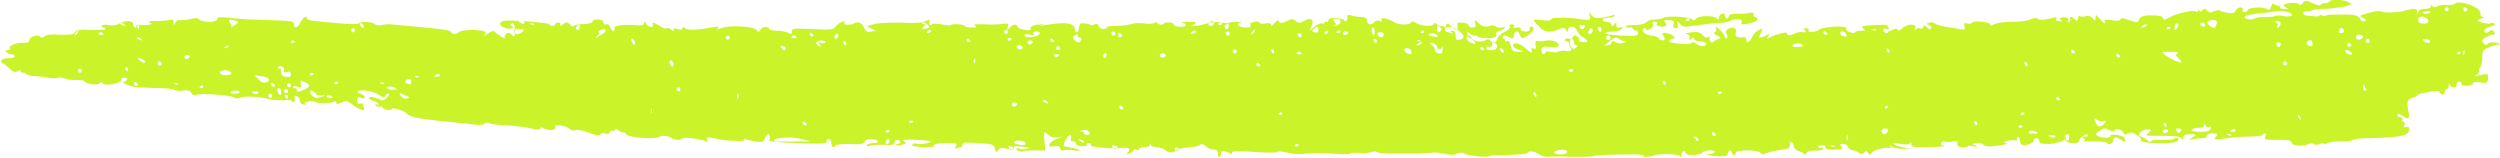 <?xml version="1.0" encoding="UTF-8"?> <svg xmlns="http://www.w3.org/2000/svg" width="111" height="7" viewBox="0 0 111 7" fill="none"> <g clip-path="url(#clip0_126_1220)"> <path d="M0.394 3.015C0.569 3.195 0.657 3.231 0.788 3.159C0.876 3.087 0.92 3.087 0.92 3.159C0.92 3.231 0.963 3.231 1.007 3.231C1.051 3.195 1.095 3.231 1.138 3.267C1.182 3.303 1.314 3.374 1.445 3.374C1.576 3.374 1.883 3.41 2.102 3.446C2.321 3.482 2.54 3.482 2.583 3.446C2.627 3.41 2.759 3.446 2.89 3.482C3.021 3.554 3.284 3.554 3.415 3.554C3.591 3.554 3.722 3.554 3.722 3.59C3.809 3.733 4.335 3.805 4.422 3.697C4.466 3.626 4.51 3.626 4.554 3.697C4.641 3.841 5.386 3.697 5.386 3.554C5.386 3.482 5.43 3.446 5.517 3.446C5.692 3.446 5.692 3.554 5.517 3.626C5.342 3.662 5.824 3.877 6.174 3.877C6.349 3.877 6.743 3.913 7.05 3.913C7.356 3.913 7.706 3.949 7.75 3.985C7.794 4.021 7.969 4.056 8.144 4.021C8.32 3.985 8.451 4.021 8.495 4.128C8.538 4.236 8.626 4.236 8.757 4.2C8.976 4.128 10.377 4.236 10.421 4.344C10.421 4.38 10.553 4.38 10.64 4.344C10.859 4.236 11.691 4.308 11.998 4.415C12.085 4.451 12.348 4.451 12.567 4.451C12.786 4.415 12.961 4.451 12.961 4.487C12.961 4.523 13.005 4.559 13.049 4.523C13.092 4.487 13.092 4.415 13.092 4.344C13.049 4.236 13.092 4.236 13.18 4.272C13.267 4.308 13.311 4.38 13.311 4.451C13.311 4.523 13.355 4.595 13.443 4.631C13.53 4.667 13.574 4.667 13.53 4.595C13.486 4.559 13.618 4.523 13.749 4.487C13.88 4.487 14.012 4.487 14.012 4.523C14.012 4.595 14.669 4.595 14.8 4.523C14.888 4.487 14.931 4.487 14.931 4.559C14.931 4.631 14.975 4.631 15.15 4.559C15.369 4.451 15.369 4.451 15.588 4.595C15.72 4.703 15.895 4.81 15.982 4.846C16.157 4.918 16.201 4.882 16.157 4.774C16.114 4.703 16.114 4.631 16.114 4.595C16.114 4.595 16.07 4.595 15.982 4.595C15.895 4.631 15.851 4.559 15.851 4.451C15.851 4.308 15.895 4.272 16.026 4.344C16.114 4.38 16.201 4.38 16.201 4.308C16.201 4.272 16.114 4.2 16.026 4.164C15.895 4.128 15.851 4.092 15.895 4.056C16.026 3.949 16.595 4.056 16.814 4.2C16.989 4.344 17.077 4.344 17.121 4.236C17.165 4.164 17.208 4.128 17.252 4.164C17.296 4.2 17.252 4.272 17.165 4.344C17.077 4.451 16.989 4.487 16.858 4.415C16.639 4.308 16.376 4.272 16.376 4.344C16.376 4.38 16.464 4.451 16.595 4.487C16.727 4.523 16.814 4.595 16.814 4.631C16.814 4.667 16.77 4.667 16.727 4.631C16.639 4.595 16.639 4.595 16.683 4.667C16.727 4.738 16.814 4.738 16.858 4.738C16.946 4.703 16.989 4.738 16.989 4.774C16.989 4.81 17.077 4.846 17.208 4.882C17.34 4.882 17.427 4.882 17.383 4.846C17.34 4.738 17.996 4.918 18.04 5.026C18.128 5.169 18.61 5.277 19.354 5.349C19.748 5.385 20.405 5.456 20.755 5.492C21.237 5.564 21.456 5.564 21.499 5.492C21.543 5.456 21.631 5.421 21.674 5.456C21.718 5.492 22.112 5.564 22.506 5.564C22.901 5.6 23.382 5.636 23.601 5.708C23.864 5.78 23.995 5.744 23.995 5.708C23.995 5.636 24.039 5.636 24.17 5.708C24.346 5.815 24.74 5.78 24.652 5.636C24.564 5.492 25.134 5.564 25.265 5.708C25.353 5.78 25.44 5.815 25.528 5.78C25.615 5.744 25.834 5.78 26.141 5.887C26.491 6.031 26.622 6.031 26.666 5.959C26.71 5.887 26.798 5.887 26.885 5.923C26.973 5.959 27.06 5.959 27.06 5.887C27.06 5.815 27.104 5.78 27.192 5.815C27.279 5.815 27.323 5.78 27.323 5.744C27.323 5.708 27.411 5.708 27.454 5.78C27.542 5.851 27.63 5.887 27.673 5.887C27.717 5.851 27.761 5.887 27.805 5.959C27.849 6.103 29.118 6.21 29.294 6.067C29.381 5.995 29.731 6.031 29.819 6.138C29.907 6.21 30.301 6.246 30.301 6.138C30.301 6.067 31.176 6.174 31.352 6.282C31.439 6.318 31.439 6.318 31.395 6.21C31.352 6.103 31.395 6.067 31.702 6.138C31.877 6.174 32.052 6.21 32.052 6.21C32.052 6.21 32.271 6.246 32.578 6.246C32.84 6.282 33.059 6.246 33.059 6.21C33.015 6.174 33.059 6.138 33.103 6.174C33.147 6.21 33.366 6.246 33.541 6.282C33.847 6.318 33.891 6.318 33.979 6.103C34.066 5.923 34.11 5.923 34.154 5.995C34.198 6.067 34.198 6.174 34.154 6.21C34.11 6.282 34.417 6.318 35.424 6.354C36.431 6.39 36.737 6.39 36.694 6.282C36.694 6.21 36.737 6.174 36.781 6.174C36.869 6.174 36.912 6.246 36.912 6.354C36.912 6.462 36.956 6.533 37 6.533C37.044 6.533 37.088 6.497 37.088 6.462C37.088 6.426 37.35 6.39 37.744 6.39C38.226 6.426 38.357 6.39 38.401 6.282C38.401 6.138 38.927 6.138 38.97 6.282C39.014 6.318 38.927 6.354 38.795 6.354C38.664 6.354 38.532 6.39 38.489 6.426C38.445 6.497 38.489 6.497 38.664 6.462C38.795 6.426 39.102 6.426 39.321 6.426C39.583 6.462 39.715 6.426 39.715 6.318C39.715 6.246 39.802 6.21 39.846 6.21C39.934 6.21 39.977 6.246 39.977 6.318C39.977 6.354 39.934 6.39 39.846 6.39C39.802 6.39 39.759 6.39 39.802 6.426C39.846 6.462 39.934 6.462 40.065 6.426C40.24 6.39 40.24 6.354 40.153 6.282C40.065 6.21 40.065 6.21 40.153 6.21C40.547 6.174 41.335 6.246 41.335 6.282C41.335 6.354 40.809 6.426 40.722 6.39C40.678 6.354 40.59 6.354 40.503 6.426C40.415 6.462 40.547 6.497 40.941 6.533C41.247 6.533 41.51 6.533 41.466 6.462C41.422 6.39 41.86 6.318 42.298 6.354C42.473 6.354 42.517 6.39 42.43 6.497C42.386 6.605 42.43 6.605 42.517 6.569C42.605 6.533 42.692 6.533 42.692 6.533C42.692 6.533 42.736 6.462 42.736 6.426C42.736 6.318 42.911 6.318 43.437 6.354C44.093 6.39 44.137 6.426 44.181 6.605C44.225 6.785 44.225 6.785 44.312 6.677C44.356 6.569 44.444 6.533 44.706 6.605C44.925 6.641 45.013 6.641 45.013 6.569C45.013 6.497 45.101 6.462 45.232 6.497C45.363 6.497 45.495 6.533 45.582 6.533C45.714 6.533 45.714 6.569 45.582 6.605C45.495 6.641 45.363 6.641 45.276 6.605C45.144 6.569 45.101 6.569 45.144 6.641C45.188 6.713 45.319 6.749 45.451 6.713C45.582 6.677 45.845 6.677 46.064 6.677H46.414L46.37 6.246C46.327 5.815 46.37 5.815 46.502 5.959C46.633 6.067 46.721 6.103 46.94 6.103L47.202 6.067L46.896 6.174C46.546 6.318 46.458 6.569 46.808 6.497C46.983 6.462 47.071 6.497 47.071 6.605C47.115 6.677 47.159 6.713 47.246 6.677C47.29 6.641 47.509 6.641 47.684 6.677C48.078 6.713 48.034 6.641 47.596 6.569C47.421 6.533 47.29 6.497 47.246 6.497C47.159 6.426 47.421 5.995 47.509 5.995C47.553 5.995 47.596 6.067 47.553 6.138C47.509 6.21 47.553 6.282 47.64 6.282C47.728 6.282 47.772 6.318 47.772 6.39C47.772 6.426 47.903 6.497 48.034 6.497C48.209 6.497 48.297 6.462 48.253 6.426C48.209 6.39 48.253 6.354 48.341 6.354C48.428 6.354 48.472 6.39 48.428 6.426C48.341 6.533 49.217 6.605 49.698 6.569C50.092 6.533 50.224 6.569 50.092 6.749C50.005 6.856 50.005 6.856 50.136 6.821C50.224 6.785 50.311 6.749 50.311 6.677C50.311 6.641 50.355 6.605 50.443 6.641C50.53 6.677 50.574 6.677 50.574 6.605C50.574 6.569 50.661 6.533 50.793 6.533C50.924 6.533 51.056 6.497 51.056 6.426C51.099 6.354 51.099 6.354 51.099 6.426C51.099 6.497 51.231 6.533 51.362 6.533C51.493 6.533 51.669 6.605 51.756 6.677C51.888 6.821 52.15 6.785 52.282 6.641C52.325 6.605 52.544 6.569 52.807 6.533C53.07 6.533 53.289 6.462 53.289 6.426C53.289 6.39 53.376 6.39 53.464 6.426C53.639 6.605 53.77 6.641 53.902 6.641C54.033 6.641 54.077 6.713 54.077 6.821C54.077 6.892 54.077 6.964 54.121 6.964C54.164 6.964 54.208 6.928 54.208 6.821C54.208 6.677 54.34 6.677 54.559 6.785C54.69 6.856 54.734 6.856 54.69 6.785C54.69 6.713 54.909 6.677 55.697 6.749C56.266 6.785 56.704 6.785 56.704 6.749C56.704 6.713 56.923 6.713 57.186 6.785C57.449 6.856 57.843 6.856 58.018 6.821C58.237 6.785 58.718 6.785 59.156 6.821C59.594 6.856 59.944 6.856 59.944 6.821C59.944 6.785 60.12 6.785 60.339 6.785C60.557 6.821 60.82 6.785 60.908 6.749C60.995 6.713 61.083 6.713 61.127 6.749C61.17 6.785 61.433 6.821 61.74 6.821C62.046 6.821 62.528 6.821 62.878 6.821C63.185 6.821 63.535 6.785 63.579 6.785C63.623 6.749 63.885 6.785 64.104 6.821C64.411 6.892 64.542 6.892 64.673 6.821C64.761 6.785 64.892 6.749 65.024 6.821C65.243 6.928 66.075 7 66.162 6.928C66.206 6.892 66.293 6.892 66.381 6.892C66.994 6.892 67.782 6.856 67.826 6.785C67.87 6.677 68.132 6.713 68.352 6.856C68.439 6.928 68.614 6.964 68.702 6.964C68.789 6.964 69.271 6.928 69.753 6.964C70.234 6.964 70.672 6.964 70.716 6.928C70.803 6.892 71.548 6.856 72.555 6.856C72.905 6.856 73.081 6.892 72.993 6.928C72.905 6.964 72.905 7 73.081 6.964C73.212 6.964 73.387 6.928 73.431 6.892C73.694 6.821 74.525 6.821 74.569 6.928C74.657 6.964 74.657 6.964 74.657 6.856C74.657 6.713 74.876 6.641 74.832 6.785C74.832 6.928 75.532 6.892 75.576 6.785C75.62 6.713 75.751 6.677 75.927 6.677C76.277 6.677 76.189 6.821 75.795 6.856C75.664 6.856 75.839 6.892 76.146 6.928C76.583 6.964 76.715 6.928 76.715 6.821C76.715 6.749 76.759 6.677 76.802 6.677C76.846 6.677 76.89 6.713 76.89 6.785C76.89 6.821 76.934 6.856 76.978 6.892C77.021 6.892 77.065 6.856 77.065 6.785C77.065 6.641 78.072 6.641 78.16 6.785C78.204 6.856 78.291 6.856 78.379 6.821C78.641 6.713 78.729 6.713 79.123 6.641C79.43 6.605 79.473 6.569 79.473 6.426C79.473 6.318 79.473 6.282 79.561 6.318C79.605 6.354 79.648 6.426 79.648 6.497C79.648 6.569 79.736 6.641 79.78 6.677C79.868 6.713 79.999 6.749 80.086 6.821C80.174 6.856 80.218 6.856 80.218 6.821C80.174 6.749 80.305 6.713 80.524 6.677C80.787 6.713 80.962 6.641 80.962 6.605C80.962 6.569 80.918 6.533 80.875 6.569C80.831 6.605 80.743 6.569 80.743 6.533C80.699 6.497 80.743 6.462 80.831 6.462C80.918 6.462 81.006 6.462 81.006 6.462C81.05 6.462 81.05 6.497 81.05 6.533C81.006 6.605 81.225 6.677 81.531 6.641C81.794 6.641 81.838 6.605 81.75 6.497C81.663 6.39 81.707 6.39 81.838 6.39C81.925 6.39 82.057 6.462 82.057 6.533C82.101 6.605 82.188 6.677 82.276 6.677C82.363 6.677 82.495 6.749 82.538 6.785C82.626 6.856 82.67 6.856 82.757 6.785C82.845 6.677 82.845 6.677 82.933 6.785C83.02 6.892 83.02 6.892 83.108 6.785C83.195 6.641 83.677 6.533 83.896 6.569C83.983 6.569 83.983 6.569 83.94 6.497C83.896 6.39 83.896 6.39 83.983 6.497C84.027 6.569 84.29 6.605 84.465 6.605H84.815L84.465 6.533C83.983 6.426 83.896 6.282 84.377 6.39C84.64 6.426 84.772 6.426 84.815 6.354C84.859 6.282 84.859 6.318 84.859 6.39C84.859 6.533 84.947 6.533 85.56 6.533C85.954 6.533 86.26 6.497 86.304 6.497C86.348 6.462 86.304 6.462 86.26 6.462C86.217 6.462 86.173 6.426 86.173 6.354C86.217 6.282 86.26 6.282 86.348 6.282C86.436 6.318 86.567 6.318 86.698 6.282C86.83 6.246 86.917 6.246 86.917 6.282C86.873 6.462 86.917 6.533 87.136 6.533C87.267 6.533 87.355 6.533 87.355 6.497C87.355 6.462 87.486 6.462 87.618 6.497C87.793 6.533 87.837 6.533 87.705 6.462C87.53 6.39 87.53 6.39 87.749 6.354C87.88 6.318 88.012 6.354 88.056 6.426C88.143 6.497 88.275 6.533 88.712 6.462C89.019 6.426 89.194 6.39 89.063 6.354C88.931 6.318 88.931 6.318 89.15 6.246C89.282 6.21 89.457 6.21 89.501 6.246C89.544 6.246 89.544 6.246 89.544 6.174C89.544 6.138 89.544 6.067 89.588 6.067C89.632 6.067 89.676 6.103 89.676 6.21C89.719 6.426 89.719 6.462 90.026 6.426C90.157 6.39 90.289 6.318 90.289 6.246C90.289 6.174 90.332 6.138 90.42 6.138C90.508 6.138 90.552 6.21 90.552 6.282C90.552 6.39 90.639 6.39 91.033 6.39C91.296 6.354 91.559 6.282 91.602 6.246C91.646 6.174 91.69 6.174 91.734 6.246C91.821 6.39 92.303 6.39 92.303 6.282C92.303 6.138 92.653 5.887 92.697 5.995C92.741 6.031 92.697 6.067 92.566 6.067C92.434 6.067 92.434 6.067 92.522 6.138C92.609 6.21 92.609 6.21 92.522 6.246C92.478 6.282 92.653 6.282 93.004 6.282C93.354 6.282 93.573 6.318 93.573 6.354C93.573 6.39 93.617 6.426 93.704 6.39C93.792 6.354 93.835 6.282 93.835 6.21C93.835 6.067 93.967 6.067 94.186 6.21C94.361 6.354 94.405 6.282 94.317 6.103C94.23 5.995 93.66 5.923 93.704 6.031C93.748 6.138 93.31 6.138 93.135 6.031C93.004 5.959 93.047 5.923 93.222 5.815C93.398 5.672 93.441 5.672 93.66 5.78C93.792 5.851 93.879 5.851 93.879 5.815C93.879 5.672 94.23 5.744 94.273 5.887C94.317 5.995 94.361 5.995 94.492 5.923C94.624 5.851 94.711 5.887 94.93 6.031C95.061 6.138 95.105 6.21 95.061 6.21C95.018 6.21 95.018 6.246 95.105 6.282C95.237 6.354 96.244 6.39 96.55 6.318C96.638 6.282 96.725 6.246 96.725 6.21C96.725 6.103 96.594 6.103 96.507 6.174C96.463 6.21 96.244 6.21 95.981 6.21C95.718 6.21 95.499 6.21 95.499 6.282C95.499 6.318 95.412 6.282 95.324 6.21C95.237 6.138 95.105 6.067 95.061 6.067C95.018 6.067 94.974 6.031 94.974 5.995C94.974 5.851 95.193 5.744 95.368 5.744C95.543 5.744 95.543 5.744 95.368 5.923C95.237 6.031 95.237 6.031 96.025 6.031C96.55 6.031 96.813 6.067 96.857 6.138C96.901 6.21 96.944 6.21 96.944 6.103C96.944 5.995 97.032 5.959 97.251 5.959C97.514 5.959 97.557 5.995 97.338 6.103C97.163 6.21 97.163 6.21 97.426 6.174C97.557 6.138 97.733 6.138 97.82 6.138C97.864 6.138 97.951 6.103 97.995 6.031C97.995 5.959 98.127 5.923 98.258 5.923C98.477 5.923 98.477 5.959 98.389 6.067C98.258 6.21 98.346 6.21 98.871 6.138C99.09 6.103 99.484 6.067 99.834 6.067C100.141 6.067 100.447 6.031 100.447 5.995C100.535 5.851 100.666 5.923 100.579 6.067C100.535 6.21 100.535 6.21 101.104 6.21C101.586 6.21 101.717 6.21 101.761 6.354C101.805 6.462 102.243 6.533 102.505 6.39C102.637 6.354 102.68 6.354 102.724 6.39C102.768 6.426 102.856 6.462 102.987 6.39C103.118 6.354 103.206 6.354 103.206 6.39C103.206 6.426 103.25 6.39 103.337 6.354C103.425 6.318 103.6 6.282 103.731 6.282C104.125 6.282 104.344 6.282 104.476 6.21C104.563 6.174 104.782 6.138 105.045 6.138C106.665 6.103 106.972 6.031 106.972 5.708C106.972 5.636 106.928 5.636 106.84 5.636C106.709 5.672 106.709 5.672 106.753 5.564C106.796 5.456 106.753 5.421 106.709 5.385C106.665 5.385 106.621 5.349 106.665 5.313C106.709 5.277 106.665 5.241 106.578 5.205C106.49 5.205 106.446 5.169 106.446 5.097C106.446 5.026 106.534 5.062 106.665 5.133C106.796 5.241 106.928 5.277 106.928 5.241C106.972 5.205 106.972 4.99 106.928 4.954C106.928 4.954 106.928 4.81 106.884 4.667C106.884 4.487 106.928 4.415 107.103 4.344C107.234 4.308 107.322 4.272 107.322 4.236C107.322 4.2 107.541 4.128 107.804 4.092C108.154 4.021 108.285 4.021 108.329 4.092C108.373 4.236 108.504 4.236 108.548 4.092C108.548 4.021 108.592 3.949 108.636 3.949C108.679 3.949 108.723 3.877 108.723 3.805C108.723 3.697 108.767 3.697 108.767 3.769C108.854 3.913 109.073 3.913 109.073 3.769C109.073 3.697 109.117 3.626 109.161 3.626C109.249 3.626 109.292 3.662 109.292 3.733C109.292 3.841 109.73 3.841 109.818 3.697C109.818 3.626 109.949 3.626 110.124 3.662C110.431 3.697 110.431 3.697 110.475 3.482C110.475 3.303 110.475 3.267 110.256 3.303C109.818 3.41 109.774 3.41 109.949 3.338C110.037 3.303 110.08 3.195 110.08 3.159C110.037 3.123 110.08 3.015 110.124 2.98C110.168 2.908 110.212 2.764 110.212 2.621C110.212 2.477 110.212 2.297 110.256 2.262C110.299 2.154 110.825 1.974 110.912 1.974C110.956 2.01 111 1.974 111 1.974C111 1.938 110.956 1.938 110.912 1.903C110.65 1.867 110.562 1.867 110.475 1.938C110.387 2.01 110.343 2.01 110.256 1.903C110.168 1.795 110.212 1.759 110.387 1.651C110.518 1.58 110.65 1.508 110.693 1.544C110.781 1.58 110.781 1.436 110.693 1.364C110.65 1.328 110.562 1.328 110.518 1.4C110.431 1.472 110.343 1.472 110.299 1.4C110.299 1.292 110.343 1.256 110.562 1.185C110.781 1.113 110.825 1.077 110.737 1.041C110.65 1.005 110.606 1.005 110.562 1.041C110.562 1.077 110.387 1.041 110.212 1.005C109.949 0.897 109.949 0.897 110.168 0.826C110.299 0.79 110.343 0.754 110.256 0.754C110.168 0.754 110.124 0.682 110.124 0.574C110.168 0.359 109.292 3.17801e-05 109.03 0.144C108.942 0.215 108.723 0.251 108.592 0.215C108.46 0.215 108.285 0.251 108.198 0.287C108.11 0.323 108.022 0.323 107.979 0.251C107.935 0.18 107.935 0.18 107.935 0.287C107.935 0.359 107.804 0.395 107.672 0.395C107.497 0.395 107.409 0.431 107.366 0.538C107.322 0.682 107.322 0.682 107.322 0.538C107.322 0.359 107.191 0.359 106.796 0.467C106.49 0.574 105.833 0.574 105.702 0.503C105.658 0.467 105.395 0.503 105.176 0.574C104.738 0.682 104.738 0.718 104.914 0.79C105.045 0.862 105.089 0.897 105.001 0.933C104.914 0.969 104.826 0.933 104.782 0.826C104.695 0.682 104.563 0.646 104.038 0.646C103.688 0.646 103.381 0.646 103.293 0.682C103.25 0.718 103.162 0.718 103.075 0.682C103.031 0.646 102.987 0.646 102.987 0.682C102.987 0.718 102.856 0.754 102.724 0.718C102.593 0.718 102.418 0.682 102.374 0.682C102.199 0.646 102.243 0.503 102.418 0.503C102.505 0.503 102.593 0.503 102.637 0.467C102.68 0.431 102.856 0.395 103.075 0.395C103.469 0.395 103.644 0.359 104.125 0.287L104.432 0.18L104.213 0.072C103.95 -0.036 103.469 -0.036 103.425 0.072C103.425 0.108 103.293 0.144 103.206 0.144C103.118 0.144 103.031 0.18 103.031 0.215C103.031 0.251 102.899 0.251 102.68 0.144C102.374 3.17801e-05 102.33 3.17801e-05 102.243 0.144C102.155 0.215 102.111 0.251 102.111 0.215C102.111 0.108 101.673 0.108 101.454 0.18C101.367 0.215 101.367 0.251 101.498 0.323C101.63 0.395 101.63 0.395 101.411 0.395C101.236 0.395 101.192 0.359 101.236 0.287C101.279 0.215 101.279 0.215 101.236 0.251C101.192 0.287 101.104 0.251 101.017 0.215C100.929 0.144 100.885 0.144 100.841 0.287C100.798 0.431 100.754 0.467 100.622 0.395C100.447 0.287 99.79 0.323 99.79 0.467C99.79 0.503 99.703 0.538 99.659 0.538C99.572 0.538 99.528 0.503 99.572 0.431C99.615 0.395 99.572 0.359 99.484 0.323C99.396 0.323 99.309 0.395 99.265 0.467C99.221 0.574 99.134 0.61 98.915 0.574C98.74 0.538 98.608 0.503 98.564 0.467C98.521 0.431 98.389 0.467 98.302 0.503C98.17 0.574 98.083 0.574 97.995 0.467C97.908 0.359 97.864 0.359 97.776 0.467C97.733 0.538 97.689 0.538 97.645 0.467C97.601 0.395 97.601 0.395 97.601 0.467C97.601 0.538 97.514 0.538 97.47 0.503C97.338 0.431 96.594 0.61 96.288 0.79C96.112 0.897 96.069 0.897 96.025 0.79C96.025 0.718 95.85 0.682 95.543 0.682C95.149 0.682 95.018 0.718 94.93 0.969C94.93 1.005 94.755 0.969 94.536 0.897C94.273 0.79 94.186 0.79 94.142 0.862C94.098 0.933 93.967 0.933 93.748 0.897C93.485 0.862 93.398 0.862 93.441 0.933C93.529 1.113 93.398 1.041 93.222 0.826C93.047 0.646 93.047 0.61 93.047 0.79C93.047 0.933 93.004 0.933 92.916 0.826C92.828 0.718 92.741 0.682 92.609 0.718C92.522 0.754 92.391 0.754 92.347 0.718C92.303 0.682 92.259 0.754 92.259 0.826C92.259 0.933 92.215 0.933 92.128 0.862C91.996 0.718 91.865 0.718 91.909 0.826C91.953 0.862 91.909 0.933 91.865 0.969C91.821 1.005 91.778 1.005 91.821 0.933C91.909 0.826 91.69 0.718 91.515 0.79C91.427 0.826 91.427 0.862 91.515 0.897C91.602 0.933 91.559 0.969 91.427 0.933C91.296 0.933 91.252 0.897 91.296 0.826C91.34 0.754 91.296 0.754 91.165 0.79C90.77 0.897 90.508 0.897 90.464 0.826C90.42 0.79 90.289 0.79 90.157 0.862C90.026 0.933 89.632 0.969 89.282 0.969C88.931 0.969 88.581 1.041 88.537 1.077C88.406 1.149 88.362 1.149 88.362 1.077C88.318 0.969 87.662 0.897 87.574 1.005C87.53 1.041 87.443 1.077 87.355 1.041C87.224 1.005 87.18 1.041 87.224 1.185C87.267 1.328 87.224 1.328 87.005 1.292C86.873 1.256 86.567 1.221 86.348 1.185C86.129 1.149 85.954 1.077 85.91 1.041C85.866 1.005 85.779 0.969 85.691 1.005C85.516 1.041 85.516 1.077 85.647 1.113C85.735 1.149 85.779 1.221 85.735 1.256C85.691 1.328 85.647 1.292 85.56 1.221C85.472 1.113 85.428 1.113 85.385 1.221C85.341 1.292 85.297 1.292 85.253 1.256C85.21 1.221 85.122 1.256 85.078 1.292C84.99 1.364 84.99 1.364 85.034 1.256C85.122 1.041 84.684 1.041 84.465 1.256C84.377 1.364 84.29 1.364 84.246 1.328C84.246 1.256 84.159 1.256 84.027 1.328C83.852 1.4 83.808 1.4 83.852 1.256C83.852 1.113 83.808 1.077 83.283 1.113C82.67 1.149 82.582 1.149 82.757 1.292C82.845 1.364 82.845 1.364 82.626 1.364C82.495 1.364 82.363 1.4 82.363 1.436C82.363 1.472 82.276 1.472 82.144 1.436C82.013 1.4 81.969 1.328 81.969 1.256C82.013 1.113 80.875 1.185 80.743 1.328C80.612 1.436 80.218 1.472 80.305 1.328C80.349 1.292 80.261 1.256 80.174 1.256C80.043 1.256 79.999 1.256 80.086 1.292C80.13 1.328 80.174 1.364 80.174 1.4C80.174 1.436 80.13 1.436 80.043 1.436C79.955 1.4 79.78 1.436 79.648 1.508C79.473 1.58 79.386 1.58 79.342 1.508C79.342 1.436 79.254 1.436 79.123 1.472C79.035 1.508 78.904 1.544 78.86 1.544C78.817 1.544 78.685 1.615 78.598 1.651C78.422 1.759 78.422 1.759 78.51 1.615C78.554 1.508 78.554 1.472 78.466 1.544C78.422 1.58 78.291 1.651 78.204 1.651C78.072 1.687 78.072 1.687 78.16 1.508C78.204 1.4 78.247 1.328 78.247 1.292C78.204 1.221 77.809 1.508 77.809 1.615C77.809 1.687 77.722 1.759 77.678 1.831C77.547 1.903 77.547 1.903 77.547 1.795C77.547 1.723 77.503 1.651 77.459 1.651C77.109 1.687 77.021 1.615 77.065 1.472C77.153 1.256 76.934 1.149 76.715 1.292C76.627 1.364 76.583 1.436 76.671 1.508C76.715 1.58 76.715 1.651 76.671 1.687C76.627 1.723 76.583 1.687 76.583 1.651C76.583 1.615 76.496 1.436 76.365 1.328C76.233 1.185 76.146 1.149 76.189 1.221C76.233 1.292 76.189 1.4 76.146 1.436C76.058 1.472 76.102 1.508 76.233 1.58C76.408 1.651 76.408 1.687 76.321 1.723C76.233 1.759 76.146 1.795 76.102 1.831C76.014 1.974 75.839 1.795 75.927 1.651C75.97 1.615 75.97 1.615 75.839 1.651C75.751 1.687 75.664 1.651 75.576 1.544C75.489 1.436 75.401 1.4 75.095 1.436C74.876 1.472 74.788 1.472 74.876 1.508C74.963 1.508 75.051 1.58 75.007 1.687C75.007 1.795 75.007 1.795 75.095 1.723C75.138 1.651 75.182 1.651 75.226 1.723C75.226 1.795 75.357 1.831 75.489 1.831C75.62 1.831 75.751 1.903 75.751 1.938C75.795 2.082 75.445 2.082 75.314 1.938C75.226 1.867 75.138 1.867 75.095 1.903C75.007 1.974 74.788 1.974 74.263 1.903C74.044 1.867 74.088 1.723 74.263 1.723C74.482 1.723 74.263 1.508 74 1.472C73.781 1.436 73.781 1.472 73.869 1.615C73.956 1.759 73.912 1.795 73.825 1.795C73.737 1.795 73.65 1.759 73.65 1.687C73.606 1.651 73.475 1.58 73.343 1.58C73.081 1.58 72.818 1.364 72.993 1.256C73.037 1.221 73.081 1.256 73.081 1.292C73.081 1.364 73.124 1.364 73.256 1.292C73.343 1.256 73.431 1.149 73.387 1.077C73.343 1.005 73.387 0.933 73.475 0.969C73.562 0.969 73.606 1.005 73.562 1.077C73.518 1.113 73.606 1.149 73.737 1.185C74 1.185 74.044 1.113 73.912 0.969C73.869 0.897 73.912 0.862 74.088 0.897C74.306 0.897 74.35 0.933 74.306 1.077C74.263 1.185 74.306 1.221 74.394 1.256C74.482 1.256 74.525 1.221 74.482 1.077C74.438 0.897 74.438 0.897 74.569 1.041C74.701 1.185 74.744 1.221 75.138 1.149C75.401 1.113 75.751 1.077 76.014 1.041C76.583 1.005 76.671 1.005 76.89 0.897C77.109 0.79 77.415 0.862 77.328 1.005C77.284 1.077 77.372 1.113 77.634 1.041C77.853 1.005 78.028 0.933 78.028 0.862C78.028 0.79 77.985 0.754 77.941 0.754C77.897 0.754 77.853 0.718 77.853 0.646C77.897 0.574 77.809 0.538 77.678 0.574C77.547 0.61 77.328 0.61 77.109 0.61C76.89 0.61 76.759 0.646 76.759 0.718C76.759 0.79 76.715 0.826 76.671 0.826C76.627 0.826 76.583 0.754 76.583 0.682C76.583 0.61 76.54 0.574 76.452 0.61C76.365 0.646 76.321 0.718 76.321 0.79C76.321 0.862 76.277 0.897 76.233 0.826C76.146 0.682 75.401 0.682 75.314 0.826C75.27 0.897 75.182 0.933 75.138 0.862C75.051 0.754 74.044 0.682 73.869 0.79C73.781 0.826 73.65 0.862 73.562 0.862C73.256 0.862 73.212 0.897 73.081 1.005C72.993 1.077 72.774 1.113 72.511 1.113C72.249 1.113 72.117 1.149 72.205 1.185C72.249 1.221 72.336 1.256 72.38 1.221C72.424 1.185 72.468 1.221 72.511 1.292C72.555 1.328 72.599 1.364 72.643 1.364C72.686 1.328 72.73 1.4 72.73 1.472C72.73 1.58 72.643 1.615 71.986 1.58C71.504 1.544 71.241 1.508 71.285 1.472C71.285 1.436 71.46 1.4 71.592 1.4C71.723 1.4 71.942 1.364 71.986 1.292C72.073 1.185 72.073 1.185 71.942 1.221C71.811 1.256 71.767 1.221 71.767 1.113C71.767 0.969 71.767 0.969 71.679 1.077C71.592 1.185 71.548 1.185 71.548 1.077C71.504 1.005 71.417 0.969 71.329 0.969C71.241 0.969 71.154 0.933 71.154 0.862C71.154 0.826 71.241 0.79 71.373 0.79C71.504 0.79 71.635 0.754 71.679 0.718C71.723 0.646 71.723 0.646 71.592 0.682C71.504 0.718 71.285 0.754 71.11 0.79C70.847 0.826 70.76 0.79 70.672 0.682C70.541 0.503 70.541 0.503 70.585 0.718C70.628 0.897 70.585 0.897 70.234 0.862C70.015 0.826 69.753 0.79 69.578 0.79C69.446 0.79 69.227 0.79 69.096 0.79C68.965 0.79 68.877 0.826 68.877 0.862C68.877 0.897 68.702 0.933 68.483 0.897C68.264 0.862 68.089 0.862 68.089 0.897C68.089 0.897 68.176 1.041 68.308 1.149C68.527 1.436 68.833 1.472 69.227 1.292C69.402 1.221 69.446 1.221 69.534 1.328C69.578 1.436 69.621 1.436 69.621 1.328C69.621 1.113 69.972 1.149 70.015 1.364C70.059 1.436 70.147 1.58 70.278 1.651C70.541 1.795 70.541 1.903 70.278 1.867C70.147 1.867 70.059 1.831 70.103 1.795C70.147 1.759 70.103 1.687 70.015 1.615C69.928 1.544 69.884 1.544 69.84 1.651C69.796 1.723 69.709 1.759 69.665 1.723C69.578 1.687 69.49 1.723 69.49 1.759C69.446 1.795 69.49 1.831 69.534 1.831C69.578 1.831 69.665 1.867 69.665 1.903C69.665 1.974 69.709 2.046 69.709 2.082C69.84 2.226 69.753 2.297 69.534 2.262C69.402 2.226 69.227 2.262 69.183 2.297C69.14 2.333 68.965 2.333 68.833 2.297C68.702 2.262 68.614 2.297 68.614 2.333C68.614 2.369 68.57 2.405 68.527 2.405C68.483 2.405 68.439 2.333 68.439 2.226C68.439 2.082 68.527 2.046 68.789 2.082C69.183 2.118 69.315 2.046 69.14 1.903C69.052 1.795 68.702 1.759 68.527 1.831C68.483 1.831 68.395 1.831 68.308 1.831C68.176 1.795 68.176 1.831 68.176 2.01C68.22 2.154 68.22 2.19 68.089 2.154C68.001 2.118 67.957 2.154 68.001 2.226C68.045 2.405 68.001 2.369 67.695 2.118C67.432 1.903 67.213 1.867 67.169 2.01C67.169 2.046 67.257 2.154 67.388 2.19L67.651 2.297H67.388C67.169 2.297 67.125 2.262 67.082 2.046C67.038 1.867 66.994 1.795 66.906 1.831C66.819 1.867 66.819 1.831 66.819 1.795C66.863 1.759 66.819 1.723 66.775 1.723C66.731 1.723 66.688 1.687 66.731 1.615C66.775 1.544 66.863 1.58 66.95 1.615C67.169 1.759 67.213 1.723 67.213 1.58C67.213 1.508 67.257 1.436 67.301 1.4C67.344 1.4 67.432 1.4 67.432 1.436C67.432 1.472 67.476 1.544 67.519 1.615C67.563 1.723 67.607 1.723 67.826 1.58C68.089 1.4 68.176 1.185 68.001 1.185C67.914 1.185 67.914 1.221 67.914 1.292C67.914 1.364 67.87 1.4 67.782 1.4C67.563 1.4 67.519 1.364 67.519 1.256C67.519 1.221 67.476 1.221 67.344 1.221C67.213 1.256 67.169 1.256 67.213 1.185C67.257 1.149 67.213 1.077 67.125 1.077C67.038 1.077 66.994 1.113 67.038 1.185C67.038 1.256 66.95 1.364 66.775 1.436C66.6 1.508 66.512 1.651 66.469 1.723C66.469 1.903 66.25 1.938 66.162 1.795C66.118 1.723 66.031 1.723 65.943 1.795C65.724 1.903 65.418 1.831 65.33 1.687C65.286 1.615 65.243 1.58 65.199 1.58C65.155 1.58 65.155 1.58 65.155 1.544C65.155 1.508 65.155 1.472 65.155 1.436C65.155 1.4 65.199 1.436 65.286 1.508C65.374 1.58 65.462 1.58 65.505 1.58C65.549 1.544 65.593 1.58 65.593 1.615C65.593 1.687 66.25 1.723 66.381 1.651C66.425 1.615 66.469 1.544 66.425 1.508C66.381 1.472 66.469 1.4 66.6 1.364C66.731 1.328 66.819 1.256 66.819 1.221C66.819 1.185 66.775 1.185 66.688 1.221C66.6 1.256 66.469 1.221 66.425 1.185C66.337 1.113 66.25 1.113 66.162 1.149C65.943 1.221 65.768 1.185 65.593 0.969C65.462 0.862 65.462 0.862 65.505 1.041C65.549 1.185 65.505 1.221 65.374 1.221C65.286 1.221 65.199 1.185 65.199 1.113C65.199 1.077 65.067 1.005 64.936 1.005C64.717 1.005 64.673 1.005 64.717 1.149C64.761 1.364 64.63 1.364 64.454 1.185C64.279 1.005 64.236 1.005 64.192 1.185C64.192 1.256 64.148 1.292 64.148 1.221C64.104 1.149 64.06 1.149 64.017 1.149C63.973 1.185 63.885 1.149 63.798 1.077C63.71 1.005 63.666 1.005 63.666 1.041C63.666 1.185 63.185 1.185 62.922 1.041C62.791 0.969 62.659 0.933 62.659 0.969C62.659 1.113 62.134 1.149 61.871 0.969C61.565 0.79 61.258 0.754 61.346 0.897C61.389 0.969 61.346 0.969 61.258 0.933C61.17 0.897 61.083 0.897 60.995 1.005C60.864 1.149 60.689 1.077 60.689 0.897C60.689 0.826 60.601 0.754 60.426 0.754C60.295 0.754 60.076 0.718 59.988 0.682C59.857 0.646 59.813 0.646 59.813 0.754C59.857 0.826 59.813 0.897 59.769 0.933C59.725 0.969 59.682 0.933 59.682 0.897C59.682 0.862 59.507 0.826 59.331 0.79C59.112 0.79 58.981 0.826 58.981 0.897C58.981 0.969 58.937 1.005 58.894 0.969C58.85 0.933 58.806 0.969 58.806 1.005C58.806 1.041 58.762 1.077 58.718 1.041C58.675 1.005 58.499 1.077 58.368 1.185L58.149 1.364L58.237 1.149C58.368 0.862 58.193 0.754 57.886 0.933C57.711 1.041 57.667 1.041 57.536 0.933C57.405 0.826 57.361 0.826 57.142 0.933C56.923 1.041 56.836 1.041 56.792 0.969C56.748 0.862 56.704 0.897 56.573 1.041C56.485 1.149 56.398 1.185 56.441 1.113C56.441 1.041 56.354 1.005 56.179 1.041C56.047 1.077 55.916 1.041 55.916 1.005C55.916 0.969 55.828 0.933 55.697 0.969C55.566 1.005 55.478 1.041 55.522 1.113C55.566 1.221 55.478 1.221 55.303 1.221C54.996 1.221 54.821 1.041 55.084 1.005C55.172 1.005 55.128 0.969 54.953 0.969C54.778 0.969 54.646 0.969 54.602 1.005C54.559 1.041 54.427 1.041 54.252 1.005C54.077 0.969 53.814 0.969 53.595 1.041C53.376 1.113 53.157 1.149 53.026 1.149C52.851 1.185 52.851 1.149 53.026 1.077C53.157 1.005 53.114 0.969 52.763 0.969C52.544 0.969 52.413 0.969 52.501 1.005C52.763 1.077 52.676 1.221 52.369 1.185C52.238 1.185 52.106 1.149 52.106 1.077C52.106 0.969 51.712 0.969 51.625 1.077C51.581 1.113 51.493 1.113 51.406 1.041C51.318 0.969 51.275 0.969 51.275 1.005C51.275 1.041 51.056 1.077 50.793 1.041C50.53 1.005 50.267 1.041 50.18 1.077C50.092 1.113 49.83 1.149 49.567 1.149C49.304 1.149 49.129 1.185 49.129 1.221C49.173 1.256 49.085 1.292 48.998 1.292C48.91 1.292 48.779 1.221 48.779 1.149C48.735 1.041 48.691 1.041 48.603 1.077C48.516 1.113 48.472 1.149 48.428 1.113C48.385 1.077 48.253 1.041 48.166 1.041C47.99 1.005 47.947 1.041 47.903 1.221C47.903 1.328 47.859 1.436 47.815 1.436C47.772 1.436 47.728 1.4 47.728 1.328C47.728 1.041 47.377 0.969 46.677 1.077C46.458 1.113 46.283 1.113 46.239 1.113C46.108 1.041 45.714 1.149 45.757 1.256C45.801 1.328 45.714 1.364 45.495 1.328C45.319 1.292 45.188 1.256 45.188 1.185C45.144 1.041 44.969 1.077 44.838 1.221C44.706 1.364 44.706 1.364 44.75 1.185C44.794 1.077 44.75 1.041 44.663 1.041C44.4 1.077 44.181 1.113 43.656 1.077C43.305 1.077 43.174 1.077 43.305 1.149C43.393 1.221 43.349 1.221 43.13 1.221C42.955 1.221 42.824 1.185 42.824 1.149C42.824 1.077 42.254 1.041 42.211 1.113C42.167 1.149 41.992 1.113 41.773 1.077C41.554 1.041 41.379 1.041 41.379 1.077C41.379 1.113 41.335 1.113 41.291 1.113C41.247 1.077 41.247 1.005 41.247 0.969C41.335 0.862 41.247 0.862 41.028 0.969C40.941 1.005 40.503 1.041 40.021 1.005C39.54 1.005 39.014 1.005 38.795 1.077C38.445 1.149 38.445 1.185 38.664 1.256L38.883 1.364L38.664 1.4C38.489 1.436 38.445 1.4 38.357 1.221C38.27 1.005 38.051 0.933 37.919 1.041C37.832 1.113 37.394 1.113 37.482 1.041C37.613 0.862 37.263 0.969 37.131 1.149C37 1.328 36.912 1.328 36.081 1.292C35.248 1.256 35.161 1.256 35.161 1.4C35.161 1.508 35.117 1.544 35.03 1.472C34.986 1.436 34.723 1.364 34.548 1.364C34.329 1.364 34.154 1.328 34.154 1.292C34.154 1.149 33.803 1.185 33.76 1.328C33.716 1.436 33.672 1.436 33.585 1.328C33.41 1.149 32.315 1.113 32.008 1.256C31.833 1.328 31.789 1.328 31.877 1.256C31.921 1.185 31.921 1.185 31.789 1.185C31.045 1.328 30.563 1.364 30.432 1.256C30.344 1.185 30.301 1.185 30.301 1.256C30.301 1.328 30.213 1.328 30.082 1.292C29.907 1.256 29.863 1.256 29.907 1.328C29.95 1.4 29.907 1.4 29.819 1.328C29.731 1.256 29.644 1.221 29.6 1.256C29.556 1.292 29.425 1.256 29.294 1.149C28.987 0.969 28.943 0.969 28.987 1.113C29.031 1.256 28.768 1.221 28.68 1.041C28.637 0.933 28.593 0.933 28.593 1.041C28.593 1.113 28.462 1.149 28.155 1.113C27.673 1.077 27.192 1.149 27.279 1.256C27.323 1.292 27.279 1.364 27.235 1.364C27.192 1.4 27.148 1.328 27.104 1.221C27.06 1.113 27.017 1.077 26.929 1.077C26.841 1.113 26.798 1.077 26.798 1.005C26.798 0.933 26.71 0.862 26.535 0.862C26.404 0.862 26.272 0.897 26.316 0.933C26.36 1.005 26.097 1.077 25.791 1.077C25.659 1.077 25.528 1.113 25.484 1.149C25.44 1.185 25.353 1.185 25.309 1.077C25.177 0.969 25.134 0.969 25.002 1.077C24.915 1.149 24.827 1.185 24.871 1.113C24.915 1.041 24.871 1.005 24.783 1.005C24.696 1.005 24.652 1.041 24.652 1.077C24.652 1.113 24.608 1.149 24.521 1.149C24.433 1.149 24.389 1.113 24.389 1.077C24.389 1.005 22.55 0.862 22.331 0.933C22.156 1.005 22.156 1.113 22.375 1.221C22.594 1.328 22.901 1.256 22.725 1.149C22.638 1.113 22.638 1.077 22.725 1.041C22.813 1.005 22.857 1.041 22.857 1.436C22.857 1.651 22.857 1.651 22.725 1.544C22.594 1.436 22.55 1.436 22.463 1.508C22.419 1.58 22.375 1.651 22.419 1.687C22.463 1.723 22.419 1.723 22.288 1.651C22.2 1.58 22.069 1.508 22.025 1.472C21.937 1.328 21.85 1.364 21.631 1.508C21.456 1.651 21.456 1.651 21.543 1.508C21.587 1.4 21.543 1.364 21.061 1.328C20.711 1.328 20.492 1.364 20.405 1.4C20.273 1.544 20.054 1.544 20.011 1.4C19.967 1.328 19.398 1.256 17.296 1.077C17.252 1.077 17.121 1.077 16.945 1.113C16.814 1.149 16.683 1.113 16.639 1.077C16.595 0.969 15.982 0.933 15.938 1.041C15.895 1.077 15.544 1.077 15.15 1.041C14.756 1.005 14.231 0.969 14.012 0.933C13.793 0.933 13.618 0.862 13.618 0.826C13.618 0.646 13.486 0.754 13.355 0.969C13.224 1.256 13.049 1.292 13.049 1.077C13.049 0.933 12.961 0.933 12.085 0.897C10.859 0.862 10.859 0.862 10.202 0.79C9.764 0.754 9.633 0.754 9.633 0.862C9.633 1.005 8.976 1.005 8.845 0.862C8.801 0.79 8.626 0.79 8.407 0.862C8.232 0.897 8.013 0.897 7.969 0.897C7.925 0.862 7.838 0.897 7.794 1.005C7.707 1.149 7.707 1.149 7.707 1.005C7.707 0.862 7.663 0.862 7.444 0.897C7.269 0.933 7.006 0.933 6.831 0.933C6.656 0.933 6.568 0.933 6.612 0.969C6.831 1.077 6.699 1.113 6.349 1.113C6.13 1.113 5.999 1.113 6.043 1.149C6.086 1.185 6.043 1.221 5.999 1.221C5.955 1.221 5.911 1.149 5.911 1.077C5.911 0.897 5.561 0.897 5.298 1.041C5.211 1.113 4.992 1.149 4.817 1.113C4.641 1.077 4.51 1.113 4.51 1.149C4.51 1.185 4.554 1.221 4.598 1.221C4.641 1.221 4.685 1.256 4.685 1.292C4.685 1.328 4.379 1.328 4.028 1.328C3.547 1.292 3.372 1.328 3.328 1.436C3.284 1.544 3.109 1.544 2.671 1.544C2.277 1.508 2.058 1.544 1.97 1.615C1.883 1.687 1.839 1.687 1.795 1.651C1.751 1.508 1.314 1.615 1.314 1.759C1.314 1.867 1.226 1.903 1.051 1.903C0.744 1.867 0.35 2.046 0.438 2.154C0.482 2.19 0.438 2.226 0.35 2.226C0.263 2.226 0.219 2.262 0.263 2.297C0.306 2.333 0.394 2.405 0.482 2.405C0.569 2.405 0.657 2.441 0.657 2.513C0.657 2.549 0.525 2.585 0.394 2.585C0.088 2.585 -0.044 2.692 0.131 2.836C0.131 2.764 0.263 2.908 0.394 3.015ZM109.467 0.323C109.511 0.359 109.555 0.395 109.555 0.431C109.555 0.467 109.511 0.467 109.467 0.503C109.424 0.538 109.38 0.503 109.38 0.395C109.38 0.323 109.424 0.287 109.467 0.323ZM109.38 2.262C109.424 2.19 109.424 2.226 109.424 2.333C109.424 2.441 109.38 2.477 109.38 2.441C109.336 2.369 109.336 2.297 109.38 2.262ZM109.161 2.297C109.205 2.262 109.249 2.297 109.249 2.333C109.249 2.369 109.205 2.441 109.161 2.405C109.117 2.405 109.073 2.369 109.073 2.369C109.073 2.369 109.117 2.333 109.161 2.297ZM108.636 0.323C108.679 0.323 108.723 0.359 108.723 0.431C108.723 0.467 108.679 0.503 108.636 0.503C108.592 0.503 108.548 0.467 108.548 0.395C108.548 0.359 108.592 0.323 108.636 0.323ZM107.847 1.903C107.804 1.903 107.716 1.903 107.628 1.831C107.541 1.759 107.585 1.723 107.672 1.723C107.76 1.723 107.847 1.759 107.891 1.795C107.891 1.867 107.891 1.903 107.847 1.903ZM107.716 0.503C107.804 0.467 107.891 0.503 107.891 0.538C107.891 0.574 107.804 0.61 107.716 0.61C107.628 0.61 107.541 0.574 107.541 0.574C107.541 0.574 107.628 0.538 107.716 0.503ZM107.76 0.826C107.891 0.969 107.804 1.077 107.541 1.041C107.409 1.041 107.366 0.969 107.366 0.862C107.366 0.718 107.585 0.682 107.76 0.826ZM105.133 1.723C105.176 1.723 105.22 1.759 105.22 1.831C105.22 1.867 105.176 1.903 105.133 1.903C105.089 1.903 105.045 1.867 105.045 1.795C105.045 1.723 105.089 1.687 105.133 1.723ZM105.001 3.841C105.089 4.021 105.089 4.021 105.001 4.021C104.957 4.021 104.914 3.949 104.914 3.877C104.914 3.733 104.957 3.733 105.001 3.841ZM104.782 1.544C105.001 1.58 104.957 1.723 104.738 1.759C104.651 1.759 104.607 1.723 104.607 1.651C104.607 1.58 104.651 1.508 104.782 1.544ZM104.301 1.903C104.344 1.903 104.388 1.938 104.388 2.01C104.388 2.046 104.344 2.082 104.301 2.082C104.257 2.082 104.213 2.046 104.213 1.974C104.213 1.938 104.257 1.903 104.301 1.903ZM104.301 2.262C104.52 2.369 104.432 2.477 104.257 2.405C104.169 2.369 104.125 2.297 104.125 2.262C104.125 2.19 104.169 2.19 104.301 2.262ZM103.863 1.328C103.863 1.256 103.95 1.221 103.994 1.256C104.125 1.328 104.082 1.472 103.95 1.472C103.819 1.472 103.819 1.436 103.863 1.328ZM102.505 1.795C102.593 1.723 102.68 1.831 102.68 1.974C102.68 2.046 102.637 2.046 102.549 2.046C102.374 1.974 102.374 1.867 102.505 1.795ZM102.111 5.169C102.199 5.349 102.199 5.385 102.111 5.277C102.067 5.241 102.024 5.169 102.024 5.133C102.024 5.062 102.067 5.097 102.111 5.169ZM101.236 2.046C101.192 2.118 101.148 2.082 101.104 2.046C101.017 1.938 101.104 1.831 101.236 1.903C101.279 1.938 101.279 1.974 101.236 2.046ZM101.148 1.221C101.104 1.256 101.06 1.221 101.104 1.185C101.148 1.113 101.148 1.041 101.06 1.005C100.973 0.933 100.973 0.933 101.104 0.933C101.279 0.897 101.323 1.113 101.148 1.221ZM101.454 2.908C101.411 2.908 101.367 2.872 101.367 2.8C101.367 2.764 101.411 2.728 101.454 2.728C101.498 2.728 101.542 2.764 101.542 2.836C101.542 2.872 101.498 2.908 101.454 2.908ZM100.491 0.574C100.579 0.574 100.798 0.538 101.017 0.503C101.411 0.467 101.761 0.538 101.761 0.682C101.761 0.718 101.586 0.754 101.411 0.718C101.236 0.682 101.06 0.682 100.973 0.718C100.929 0.754 100.71 0.754 100.535 0.754C100.316 0.754 100.141 0.79 100.097 0.826C100.009 0.897 99.659 0.862 99.659 0.754C99.659 0.682 100.053 0.61 100.491 0.574ZM99.134 5.744C99.221 5.708 99.265 5.744 99.265 5.78C99.265 5.815 99.221 5.851 99.134 5.851C99.046 5.851 99.002 5.815 99.002 5.815C99.002 5.815 99.09 5.78 99.134 5.744ZM98.959 5.959C99.046 5.959 99.09 5.995 99.09 5.995C99.046 6.031 99.002 6.031 98.915 5.995C98.827 5.995 98.827 5.959 98.959 5.959ZM98.17 0.897C98.433 0.862 98.477 0.933 98.389 1.149C98.346 1.256 98.302 1.256 98.17 1.185C97.951 1.041 97.951 0.933 98.17 0.897ZM97.776 1.005C97.864 1.005 97.908 1.041 97.908 1.113C97.908 1.149 97.864 1.185 97.82 1.185C97.776 1.185 97.733 1.149 97.689 1.077C97.645 1.041 97.689 1.005 97.776 1.005ZM97.601 5.672C97.776 5.672 97.864 5.636 97.864 5.564C97.864 5.456 97.864 5.456 97.908 5.564C97.951 5.636 98.039 5.672 98.083 5.636C98.127 5.6 98.17 5.636 98.17 5.672C98.17 5.708 98.127 5.78 98.039 5.815C97.864 5.887 97.295 5.851 97.295 5.78C97.338 5.708 97.47 5.672 97.601 5.672ZM96.769 5.887C96.725 5.923 96.682 5.887 96.638 5.815C96.594 5.744 96.638 5.672 96.725 5.708C96.857 5.672 96.901 5.815 96.769 5.887ZM96.55 1.221C96.55 1.113 96.594 1.041 96.638 1.041C96.769 1.041 96.725 1.149 96.638 1.292C96.55 1.364 96.55 1.364 96.55 1.221ZM96.288 1.185C96.331 1.185 96.375 1.221 96.375 1.221C96.375 1.256 96.331 1.292 96.288 1.292C96.244 1.328 96.2 1.292 96.2 1.256C96.2 1.221 96.244 1.185 96.288 1.185ZM96.419 2.297C96.638 2.297 96.769 2.333 96.682 2.369C96.594 2.405 96.594 2.477 96.725 2.585C96.988 2.836 96.857 2.836 96.419 2.621C96.2 2.513 96.025 2.369 96.025 2.333C96.025 2.297 96.2 2.297 96.419 2.297ZM96.2 5.564C96.2 5.6 96.2 5.636 96.156 5.636C96.112 5.636 96.112 5.6 96.069 5.528C96.025 5.492 96.069 5.456 96.112 5.456C96.156 5.456 96.2 5.528 96.2 5.564ZM96.156 5.744C96.244 5.744 96.288 5.78 96.244 5.851C96.2 5.887 96.156 5.923 96.112 5.923C96.069 5.923 96.025 5.887 96.025 5.815C96.025 5.78 96.069 5.744 96.156 5.744ZM95.281 1.077C95.324 1.113 95.324 1.149 95.237 1.185C95.149 1.221 95.105 1.221 95.061 1.221C95.061 1.185 95.237 1.041 95.281 1.077ZM94.054 2.405C94.098 2.441 94.142 2.477 94.142 2.513C94.142 2.549 94.098 2.549 94.054 2.549C94.011 2.549 93.967 2.513 93.967 2.441C93.967 2.369 94.011 2.369 94.054 2.405ZM93.091 5.313C93.135 5.349 93.266 5.385 93.354 5.385C93.573 5.313 93.529 5.421 93.354 5.564C93.222 5.636 93.179 5.636 93.091 5.528C92.96 5.313 92.96 5.169 93.091 5.313ZM92.04 2.226C92.084 2.262 92.128 2.297 92.128 2.333C92.128 2.369 92.084 2.369 92.04 2.369C91.996 2.369 91.953 2.333 91.953 2.262C91.953 2.19 91.996 2.19 92.04 2.226ZM91.69 6.031C91.778 5.887 91.909 5.959 91.865 6.138C91.865 6.246 91.821 6.282 91.734 6.21C91.734 6.138 91.69 6.067 91.69 6.031ZM91.383 4.308C91.427 4.344 91.471 4.38 91.471 4.415C91.471 4.451 91.427 4.451 91.383 4.451C91.34 4.451 91.296 4.415 91.296 4.344C91.296 4.308 91.34 4.308 91.383 4.308ZM91.121 5.995C91.208 5.995 91.296 6.031 91.252 6.067C91.208 6.103 91.121 6.138 91.077 6.103C90.902 6.031 90.902 5.995 91.121 5.995ZM90.07 5.851C90.114 5.815 90.201 5.78 90.289 5.815C90.552 5.887 90.508 5.959 90.245 5.923C90.114 5.959 90.07 5.923 90.07 5.851ZM89.939 2.764C89.982 2.764 90.026 2.8 90.026 2.872C90.026 2.908 90.026 2.944 89.982 2.944C89.939 2.944 89.939 2.908 89.895 2.836C89.851 2.8 89.895 2.728 89.939 2.764ZM89.807 4.99C89.851 4.99 89.895 5.026 89.895 5.026C89.895 5.062 89.851 5.097 89.807 5.097C89.763 5.133 89.719 5.097 89.719 5.062C89.719 5.026 89.763 4.99 89.807 4.99ZM89.719 5.564C89.763 5.564 89.807 5.6 89.807 5.6C89.807 5.636 89.763 5.672 89.719 5.672C89.676 5.708 89.632 5.672 89.632 5.636C89.588 5.6 89.632 5.564 89.719 5.564ZM87.705 5.385C87.749 5.385 87.793 5.421 87.793 5.492C87.793 5.528 87.793 5.564 87.749 5.564C87.705 5.564 87.705 5.528 87.662 5.456C87.618 5.421 87.662 5.385 87.705 5.385ZM83.764 4.81C83.721 4.846 83.677 4.81 83.677 4.774C83.677 4.738 83.721 4.703 83.764 4.703C83.808 4.703 83.852 4.738 83.852 4.738C83.852 4.738 83.808 4.774 83.764 4.81ZM83.896 2.262C83.896 2.297 83.896 2.333 83.852 2.333C83.808 2.333 83.808 2.297 83.764 2.226C83.721 2.19 83.764 2.154 83.808 2.154C83.852 2.19 83.896 2.226 83.896 2.262ZM83.633 1.292C83.677 1.221 83.852 1.292 83.852 1.4C83.852 1.436 83.808 1.472 83.764 1.472C83.677 1.472 83.589 1.364 83.633 1.292ZM83.721 5.708C83.852 5.708 83.852 5.744 83.808 5.851C83.764 5.923 83.677 5.959 83.633 5.959C83.589 5.959 83.546 5.887 83.546 5.815C83.546 5.744 83.589 5.708 83.721 5.708ZM83.195 1.292C83.283 1.292 83.327 1.328 83.327 1.328C83.283 1.364 83.195 1.364 83.151 1.328C83.064 1.328 83.064 1.292 83.195 1.292ZM82.057 6.103C82.057 6.21 82.013 6.246 82.013 6.21C81.969 6.174 81.969 6.103 82.013 6.031C82.013 5.959 82.057 5.995 82.057 6.103ZM81.969 1.508C81.969 1.58 82.013 1.615 82.013 1.615C82.013 1.615 81.969 1.615 81.882 1.615C81.794 1.615 81.707 1.544 81.707 1.472C81.663 1.364 81.925 1.364 81.969 1.508ZM81.356 6.462C81.444 6.462 81.488 6.497 81.488 6.497C81.444 6.533 81.4 6.533 81.312 6.497C81.225 6.462 81.269 6.462 81.356 6.462ZM81.05 1.4C81.094 1.436 81.137 1.472 81.137 1.508C81.137 1.544 81.094 1.544 81.05 1.544C81.006 1.544 80.962 1.508 80.962 1.436C80.962 1.4 81.006 1.364 81.05 1.4ZM79.736 1.938C79.868 1.903 80.043 1.938 80.043 2.046C80.043 2.046 79.955 2.082 79.824 2.082C79.561 2.118 79.473 2.01 79.736 1.938ZM76.365 4.056C76.408 4.056 76.452 4.092 76.452 4.092C76.452 4.128 76.408 4.164 76.365 4.164C76.321 4.2 76.277 4.164 76.277 4.128C76.277 4.092 76.321 4.056 76.365 4.056ZM76.102 5.887C76.146 5.923 76.189 5.959 76.189 5.995C76.189 6.031 76.146 6.031 76.102 6.031C76.058 6.031 76.014 5.995 76.014 5.923C76.014 5.851 76.058 5.851 76.102 5.887ZM75.226 6.067C75.357 6.067 75.445 6.174 75.401 6.246C75.357 6.282 75.314 6.246 75.27 6.174C75.182 6.103 75.182 6.067 75.226 6.067ZM73.869 3.59C73.912 3.59 73.956 3.626 73.956 3.697C73.956 3.733 73.912 3.769 73.912 3.769C73.869 3.769 73.869 3.733 73.825 3.662C73.781 3.626 73.825 3.59 73.869 3.59ZM74.919 0.826C74.963 0.79 75.007 0.826 75.007 0.862C75.007 0.897 74.963 0.933 74.919 0.933C74.876 0.933 74.832 0.897 74.832 0.897C74.832 0.897 74.876 0.862 74.919 0.826ZM71.329 1.615C71.373 1.58 71.417 1.544 71.46 1.58C71.504 1.615 71.504 1.651 71.504 1.723C71.46 1.759 71.417 1.795 71.373 1.759C71.285 1.723 71.285 1.687 71.329 1.615ZM71.46 1.831C71.635 1.687 71.723 1.651 71.811 1.687C71.942 1.759 71.942 1.795 72.161 1.831C72.205 1.831 72.205 1.867 72.073 1.903C71.986 1.938 71.811 1.938 71.723 1.867C71.635 1.795 71.548 1.831 71.548 1.903C71.548 1.974 71.46 2.01 71.329 2.01C71.198 2.046 71.198 2.046 71.46 1.831ZM71.022 1.185C71.066 1.185 71.11 1.256 71.11 1.328C71.11 1.4 71.066 1.436 71.022 1.4C70.979 1.364 70.935 1.292 70.935 1.256C70.935 1.221 70.979 1.185 71.022 1.185ZM70.541 1.364C70.585 1.256 70.628 1.221 70.672 1.256C70.76 1.328 70.716 1.472 70.585 1.508C70.497 1.508 70.497 1.472 70.541 1.364ZM70.278 1.292C70.234 1.328 70.191 1.292 70.147 1.221C70.103 1.149 70.147 1.077 70.234 1.113C70.409 1.077 70.409 1.221 70.278 1.292ZM69.796 1.723C69.84 1.723 69.884 1.795 69.884 1.867C69.884 1.938 69.928 2.01 69.972 2.01C70.059 2.01 70.059 2.046 69.972 2.118C69.884 2.19 69.84 2.19 69.753 2.082C69.665 1.903 69.709 1.723 69.796 1.723ZM69.753 3.051C69.796 3.051 69.84 3.051 69.84 3.123C69.84 3.159 69.796 3.231 69.753 3.195C69.709 3.195 69.665 3.159 69.665 3.159C69.621 3.123 69.665 3.087 69.753 3.051ZM69.534 6.677C69.665 6.749 69.534 6.856 69.271 6.856C69.14 6.856 69.008 6.821 69.008 6.785C68.965 6.677 69.402 6.605 69.534 6.677ZM68.132 4.092C68.22 4.164 68.264 4.308 68.176 4.308C68.176 4.308 68.132 4.236 68.089 4.164C68.089 4.128 68.089 4.056 68.132 4.092ZM66.688 2.154C66.731 2.19 66.775 2.262 66.775 2.297C66.775 2.333 66.731 2.369 66.688 2.333C66.644 2.297 66.6 2.226 66.6 2.19C66.6 2.118 66.644 2.118 66.688 2.154ZM66.118 2.082C66.206 2.082 66.25 2.046 66.25 2.01C66.25 1.831 66.293 1.795 66.381 1.903C66.556 2.046 66.469 2.226 66.206 2.226C66.075 2.226 65.987 2.19 65.987 2.154C65.987 2.082 66.031 2.046 66.118 2.082ZM65.812 2.082C65.856 2.118 65.899 2.154 65.899 2.19C65.899 2.226 65.856 2.226 65.812 2.226C65.768 2.226 65.724 2.19 65.724 2.118C65.724 2.082 65.768 2.082 65.812 2.082ZM65.374 1.759C65.505 1.867 65.549 1.938 65.462 1.938C65.418 1.938 65.286 1.903 65.199 1.831C65.024 1.615 65.111 1.544 65.374 1.759ZM64.717 1.328C65.024 1.544 65.067 1.723 64.805 1.759C64.673 1.795 64.63 1.759 64.63 1.58C64.63 1.436 64.586 1.364 64.498 1.364C64.367 1.364 64.367 1.364 64.454 1.436C64.542 1.508 64.542 1.508 64.411 1.472C64.323 1.436 64.236 1.4 64.192 1.4C64.192 1.4 64.148 1.328 64.148 1.292C64.236 1.149 64.411 1.149 64.717 1.328ZM64.06 2.154C64.06 2.333 64.017 2.405 63.885 2.369C63.798 2.369 63.71 2.297 63.71 2.226C63.71 2.154 63.666 2.046 63.579 2.01C63.447 1.903 63.447 1.903 63.579 1.903C63.666 1.903 63.754 1.974 63.798 2.046C63.841 2.226 63.973 2.226 64.06 2.046C64.06 1.974 64.06 2.01 64.06 2.154ZM63.798 1.256C63.798 1.149 63.841 1.113 63.929 1.185C64.06 1.292 63.973 1.436 63.841 1.436C63.798 1.436 63.798 1.364 63.798 1.256ZM63.447 1.508C63.535 1.436 63.841 1.508 63.841 1.615C63.841 1.651 63.754 1.651 63.623 1.615C63.447 1.58 63.404 1.544 63.447 1.508ZM63.141 1.364C63.185 1.328 63.228 1.364 63.228 1.4C63.228 1.436 63.185 1.508 63.141 1.472C63.097 1.472 63.053 1.436 63.053 1.436C63.053 1.436 63.097 1.4 63.141 1.364ZM63.01 1.831C62.922 1.831 62.922 1.795 62.922 1.795C63.01 1.723 63.185 1.867 63.097 1.938C63.053 1.974 63.01 2.01 62.922 2.01C62.878 2.01 62.878 1.974 62.966 1.938C63.141 1.831 63.141 1.831 63.01 1.831ZM62.659 2.262C62.703 2.405 62.659 2.441 62.484 2.369C62.396 2.333 62.353 2.262 62.353 2.226C62.353 2.082 62.615 2.118 62.659 2.262ZM61.302 1.436C61.433 1.436 61.477 1.508 61.433 1.58C61.389 1.651 61.346 1.687 61.302 1.651C61.083 1.58 61.127 1.4 61.302 1.436ZM61.127 1.831C61.127 1.867 61.127 1.903 61.083 1.903C61.039 1.903 61.039 1.867 60.995 1.795C60.952 1.759 60.995 1.723 61.039 1.723C61.083 1.723 61.127 1.759 61.127 1.831ZM60.952 1.221C60.995 1.221 61.039 1.292 61.039 1.4C61.039 1.508 60.995 1.58 60.995 1.58C60.952 1.58 60.952 1.508 60.908 1.4C60.908 1.292 60.908 1.221 60.952 1.221ZM59.725 1.4C59.901 1.4 59.901 1.472 59.769 1.544C59.725 1.58 59.638 1.544 59.638 1.508C59.594 1.436 59.638 1.4 59.725 1.4ZM59.419 1.472C59.375 1.472 59.331 1.436 59.331 1.436C59.331 1.4 59.375 1.364 59.419 1.364C59.463 1.328 59.507 1.364 59.507 1.4C59.507 1.436 59.463 1.472 59.419 1.472ZM59.244 1.113C59.331 1.113 59.331 1.077 59.244 0.969C59.156 0.862 59.156 0.826 59.331 0.826C59.55 0.826 59.594 1.041 59.375 1.113C59.288 1.149 59.2 1.149 59.2 1.113C59.156 1.149 59.2 1.113 59.244 1.113ZM58.806 1.436C58.85 1.4 58.894 1.364 58.937 1.364C58.981 1.364 58.981 1.4 58.981 1.436C58.937 1.472 58.894 1.508 58.85 1.508C58.806 1.544 58.806 1.472 58.806 1.436ZM58.324 1.292C58.412 1.221 58.456 1.185 58.499 1.185C58.499 1.185 58.543 1.256 58.543 1.328C58.543 1.4 58.456 1.472 58.368 1.436C58.237 1.4 58.237 1.4 58.324 1.292ZM57.711 1.472C57.755 1.472 57.799 1.508 57.799 1.58C57.799 1.615 57.755 1.651 57.711 1.651C57.667 1.651 57.624 1.615 57.624 1.544C57.58 1.508 57.624 1.472 57.711 1.472ZM57.58 2.333C57.624 2.297 57.667 2.262 57.711 2.297C57.843 2.369 57.799 2.441 57.624 2.405C57.58 2.405 57.536 2.369 57.58 2.333ZM57.58 6.39C57.624 6.39 57.667 6.426 57.667 6.426C57.667 6.426 57.624 6.497 57.58 6.497C57.536 6.533 57.492 6.497 57.492 6.462C57.492 6.426 57.536 6.39 57.58 6.39ZM56.836 4.99C56.879 4.954 56.923 4.99 56.923 5.026C56.923 5.062 56.879 5.133 56.836 5.097C56.792 5.097 56.748 5.062 56.748 5.062C56.748 5.062 56.792 5.026 56.836 4.99ZM56.485 2.19C56.529 2.19 56.573 2.226 56.573 2.297C56.573 2.333 56.573 2.369 56.529 2.369C56.485 2.369 56.485 2.333 56.441 2.262C56.398 2.226 56.398 2.19 56.485 2.19ZM55.872 2.8C55.916 2.836 55.96 2.872 55.96 2.908C55.96 2.944 55.916 2.944 55.872 2.944C55.828 2.944 55.785 2.908 55.785 2.836C55.785 2.8 55.828 2.764 55.872 2.8ZM55.609 1.4C55.697 1.328 55.741 1.292 55.741 1.292C55.741 1.292 55.741 1.328 55.697 1.4C55.653 1.472 55.609 1.508 55.566 1.508C55.522 1.544 55.522 1.472 55.609 1.4ZM54.821 2.19C54.865 2.19 54.909 2.226 54.909 2.297C54.909 2.333 54.865 2.369 54.821 2.369C54.778 2.369 54.734 2.333 54.734 2.262C54.734 2.226 54.778 2.19 54.821 2.19ZM54.602 1.508C54.602 1.544 54.559 1.58 54.515 1.58C54.471 1.58 54.427 1.544 54.427 1.472C54.427 1.436 54.471 1.4 54.515 1.4C54.559 1.4 54.602 1.436 54.602 1.508ZM54.471 1.077C54.515 1.041 54.559 1.077 54.559 1.149C54.559 1.221 54.515 1.292 54.471 1.292C54.427 1.292 54.383 1.256 54.383 1.221C54.34 1.185 54.383 1.113 54.471 1.077ZM54.164 1.005C54.208 0.969 54.252 1.005 54.252 1.041C54.252 1.077 54.208 1.113 54.164 1.113C54.121 1.113 54.077 1.077 54.077 1.077C54.077 1.077 54.121 1.005 54.164 1.005ZM53.814 0.933C53.858 0.933 53.902 0.969 53.902 1.041C53.902 1.113 53.814 1.149 53.77 1.149C53.595 1.149 53.639 1.005 53.814 0.933ZM53.07 1.364C53.114 1.4 53.114 1.436 53.026 1.472C52.938 1.508 52.895 1.508 52.851 1.508C52.851 1.472 52.982 1.328 53.07 1.364ZM52.238 6.533C52.282 6.533 52.325 6.569 52.325 6.641C52.325 6.677 52.282 6.713 52.238 6.713C52.194 6.713 52.15 6.677 52.15 6.605C52.15 6.569 52.194 6.533 52.238 6.533ZM51.625 2.369C51.712 2.369 51.756 2.405 51.756 2.477C51.756 2.513 51.712 2.549 51.625 2.549C51.537 2.549 51.493 2.513 51.493 2.441C51.493 2.405 51.537 2.369 51.625 2.369ZM49.786 4.846C49.742 4.846 49.698 4.81 49.698 4.738C49.698 4.703 49.742 4.667 49.786 4.703C49.83 4.738 49.873 4.774 49.873 4.81C49.873 4.846 49.873 4.882 49.786 4.846ZM49.742 1.472C49.786 1.508 49.83 1.544 49.83 1.58C49.83 1.615 49.786 1.615 49.742 1.651C49.698 1.687 49.654 1.651 49.654 1.544C49.611 1.472 49.698 1.436 49.742 1.472ZM49.523 6.605C49.479 6.641 49.435 6.605 49.392 6.533C49.348 6.462 49.392 6.426 49.479 6.462C49.654 6.497 49.654 6.533 49.523 6.605ZM49.435 1.4C49.479 1.4 49.523 1.436 49.523 1.508C49.523 1.544 49.479 1.58 49.435 1.58C49.392 1.58 49.348 1.544 49.348 1.472C49.348 1.436 49.392 1.4 49.435 1.4ZM49.041 2.369C49.085 2.333 49.129 2.369 49.129 2.441C49.129 2.513 49.085 2.585 49.085 2.585C48.954 2.585 48.954 2.405 49.041 2.369ZM48.122 6.318C48.078 6.354 48.034 6.318 47.947 6.246C47.859 6.174 47.859 6.138 47.99 6.21C48.122 6.246 48.166 6.282 48.122 6.318ZM48.385 5.923C48.385 5.959 48.341 5.995 48.253 5.995C48.166 5.995 48.122 5.959 48.122 5.887C48.122 5.851 48.078 5.815 47.99 5.851C47.903 5.887 47.903 5.887 47.99 5.815C48.078 5.708 48.385 5.78 48.385 5.923ZM47.772 1.544C47.859 1.508 47.903 1.544 47.859 1.58C47.815 1.615 47.859 1.651 47.903 1.651C48.034 1.651 48.034 1.759 47.947 1.867C47.859 1.938 47.64 1.759 47.64 1.651C47.64 1.615 47.684 1.58 47.772 1.544ZM46.983 2.046C47.027 2.046 47.071 2.082 47.071 2.154C47.071 2.19 47.027 2.226 46.983 2.226C46.94 2.226 46.896 2.19 46.896 2.118C46.896 2.082 46.94 2.046 46.983 2.046ZM46.896 2.405C47.071 2.405 47.071 2.477 46.94 2.513C46.896 2.549 46.808 2.513 46.808 2.477C46.764 2.441 46.808 2.405 46.896 2.405ZM46.721 1.723C46.764 1.759 46.808 1.795 46.808 1.831C46.808 1.867 46.764 1.867 46.721 1.867C46.677 1.867 46.633 1.831 46.633 1.759C46.633 1.723 46.677 1.687 46.721 1.723ZM44.925 6.641C44.882 6.677 44.838 6.641 44.794 6.569C44.75 6.497 44.794 6.462 44.882 6.497C45.013 6.533 45.013 6.569 44.925 6.641ZM45.845 1.903C45.801 1.938 45.757 1.974 45.714 1.974C45.67 1.974 45.626 1.938 45.626 1.867C45.626 1.831 45.67 1.795 45.757 1.795C45.845 1.831 45.889 1.867 45.845 1.903ZM46.458 4.487C46.589 4.595 46.589 4.631 46.414 4.559C46.327 4.523 46.283 4.487 46.327 4.451C46.37 4.415 46.414 4.451 46.458 4.487ZM46.239 1.077C46.327 1.077 46.37 1.113 46.37 1.113C46.327 1.149 46.239 1.149 46.195 1.113C46.108 1.113 46.151 1.077 46.239 1.077ZM45.495 1.544C45.538 1.508 45.626 1.508 45.757 1.544C45.889 1.58 45.932 1.58 45.889 1.508C45.845 1.436 45.889 1.4 46.02 1.4C46.239 1.4 46.239 1.508 45.976 1.615C45.757 1.687 45.407 1.651 45.495 1.544ZM45.538 6.39C45.538 6.426 45.407 6.462 45.276 6.426C45.013 6.39 44.925 6.318 45.144 6.246C45.276 6.21 45.582 6.282 45.538 6.39ZM45.276 2.01C45.363 2.046 45.407 2.082 45.407 2.118C45.407 2.154 45.363 2.19 45.276 2.19C45.188 2.19 45.144 2.118 45.144 2.082C45.144 2.01 45.232 1.974 45.276 2.01ZM45.057 4.559C45.144 4.559 45.188 4.595 45.144 4.667C45.101 4.703 45.057 4.738 45.013 4.738C44.969 4.738 44.925 4.703 44.925 4.631C44.925 4.559 45.013 4.523 45.057 4.559ZM44.838 1.687C44.882 1.687 44.925 1.723 44.925 1.723C44.925 1.759 44.882 1.795 44.838 1.795C44.794 1.831 44.75 1.795 44.75 1.759C44.706 1.723 44.75 1.687 44.838 1.687ZM44.663 1.328C44.706 1.328 44.75 1.364 44.75 1.436C44.75 1.472 44.706 1.508 44.663 1.508C44.619 1.508 44.575 1.472 44.575 1.4C44.575 1.364 44.619 1.328 44.663 1.328ZM43.261 2.621C43.305 2.549 43.305 2.585 43.305 2.692C43.305 2.8 43.261 2.836 43.261 2.8C43.218 2.764 43.218 2.692 43.261 2.621ZM42.999 1.723C43.043 1.759 43.086 1.795 43.086 1.831C43.086 1.867 43.043 1.867 42.999 1.867C42.955 1.867 42.911 1.831 42.911 1.759C42.911 1.723 42.955 1.687 42.999 1.723ZM41.291 1.328C41.335 1.328 41.335 1.364 41.335 1.4C41.291 1.436 41.247 1.472 41.203 1.472C41.16 1.472 41.16 1.436 41.16 1.4C41.203 1.364 41.247 1.328 41.291 1.328ZM41.028 1.149C41.16 1.077 41.16 1.077 41.028 1.077C40.941 1.077 40.941 1.041 40.941 1.005C40.985 0.969 41.072 1.005 41.16 1.077C41.291 1.185 41.291 1.221 41.16 1.256C41.072 1.292 40.985 1.292 40.941 1.256C40.941 1.256 40.985 1.185 41.028 1.149ZM40.459 5.349C40.503 5.349 40.547 5.385 40.547 5.385C40.547 5.421 40.503 5.456 40.459 5.456C40.415 5.492 40.372 5.456 40.372 5.421C40.372 5.385 40.415 5.349 40.459 5.349ZM39.408 5.78C39.452 5.744 39.496 5.78 39.496 5.815C39.496 5.851 39.452 5.887 39.408 5.887C39.364 5.887 39.321 5.851 39.321 5.851C39.321 5.815 39.364 5.78 39.408 5.78ZM39.408 6.174C39.452 6.138 39.496 6.174 39.496 6.246C39.496 6.318 39.452 6.39 39.408 6.39C39.364 6.39 39.321 6.354 39.321 6.318C39.321 6.282 39.364 6.21 39.408 6.174ZM37.482 1.831C37.525 1.831 37.569 1.867 37.569 1.938C37.569 1.974 37.569 2.01 37.525 2.01C37.482 2.01 37.482 1.974 37.438 1.903C37.394 1.867 37.438 1.831 37.482 1.831ZM37.131 1.508C37.175 1.472 37.219 1.508 37.219 1.58C37.219 1.651 37.175 1.723 37.131 1.723C37.088 1.723 37.044 1.687 37.044 1.651C37.044 1.615 37.088 1.544 37.131 1.508ZM36.256 1.867C36.343 1.759 36.65 1.795 36.65 1.867C36.65 1.903 36.562 1.938 36.431 1.903C36.299 1.867 36.299 1.867 36.343 1.903C36.387 1.938 36.431 2.01 36.431 2.046C36.431 2.082 36.387 2.082 36.299 2.01C36.256 1.974 36.212 1.903 36.256 1.867ZM36.037 1.472C36.081 1.508 36.124 1.544 36.124 1.58C36.124 1.615 36.081 1.615 36.037 1.615C35.993 1.615 35.949 1.58 35.949 1.508C35.949 1.436 35.993 1.436 36.037 1.472ZM35.73 5.421C35.774 5.456 35.818 5.492 35.818 5.528C35.818 5.564 35.774 5.564 35.73 5.564C35.686 5.564 35.643 5.528 35.643 5.456C35.643 5.385 35.686 5.385 35.73 5.421ZM35.161 1.615C35.205 1.58 35.248 1.544 35.292 1.58C35.424 1.651 35.38 1.723 35.205 1.687C35.161 1.723 35.117 1.687 35.161 1.615ZM34.723 2.046C34.854 2.046 34.942 2.154 34.854 2.226C34.811 2.262 34.767 2.226 34.723 2.154C34.636 2.082 34.636 2.046 34.723 2.046ZM35.117 6.103C35.292 6.103 35.993 6.246 35.949 6.282C35.949 6.282 35.686 6.282 35.336 6.282C35.03 6.282 34.679 6.282 34.592 6.282C34.504 6.318 34.417 6.282 34.373 6.246C34.329 6.174 34.592 6.103 35.117 6.103ZM32.753 4.164C32.796 4.092 32.796 4.164 32.796 4.272C32.796 4.38 32.753 4.451 32.753 4.38C32.709 4.308 32.709 4.2 32.753 4.164ZM32.315 1.58C32.359 1.58 32.402 1.615 32.402 1.687C32.402 1.723 32.359 1.759 32.315 1.759C32.271 1.759 32.227 1.723 32.227 1.651C32.227 1.615 32.271 1.58 32.315 1.58ZM30.125 3.877C30.169 3.877 30.213 3.913 30.213 3.985C30.213 4.021 30.169 4.056 30.125 4.056C30.082 4.056 30.038 4.021 30.038 3.949C30.038 3.913 30.082 3.877 30.125 3.877ZM29.819 2.692C29.863 2.728 29.907 2.8 29.907 2.872C29.907 2.944 29.863 2.98 29.819 2.944C29.775 2.908 29.731 2.836 29.731 2.764C29.731 2.692 29.775 2.656 29.819 2.692ZM28.899 4.846C28.943 4.774 28.943 4.81 28.943 4.918C28.943 5.026 28.899 5.062 28.899 5.026C28.899 4.954 28.899 4.882 28.899 4.846ZM28.024 1.723C28.067 1.687 28.111 1.723 28.155 1.795C28.199 1.867 28.199 1.938 28.199 1.974C28.155 2.01 28.111 1.938 28.067 1.903C28.024 1.795 27.98 1.723 28.024 1.723ZM26.535 1.58C26.622 1.508 26.622 1.436 26.579 1.436C26.491 1.436 26.754 1.256 26.841 1.292C26.973 1.292 26.885 1.472 26.622 1.58C26.404 1.723 26.404 1.723 26.535 1.58ZM25.659 1.113C25.703 1.077 25.747 1.113 25.747 1.185C25.747 1.256 25.703 1.328 25.659 1.328C25.615 1.328 25.572 1.292 25.572 1.256C25.572 1.185 25.615 1.149 25.659 1.113ZM23.601 1.041C23.689 1.041 23.733 1.077 23.733 1.077C23.689 1.113 23.601 1.113 23.557 1.077C23.47 1.077 23.514 1.041 23.601 1.041ZM23.163 0.933C23.251 0.933 23.295 0.969 23.295 1.005C23.295 1.041 23.251 1.077 23.163 1.041C23.076 1.005 23.032 0.969 23.032 0.969C23.032 0.933 23.076 0.933 23.163 0.933ZM23.076 1.292C23.295 1.292 23.295 1.328 23.163 1.436C23.076 1.508 22.944 1.544 22.901 1.508C22.725 1.364 22.857 1.256 23.076 1.292ZM19.398 3.303C19.485 3.267 19.529 3.303 19.529 3.338C19.529 3.374 19.485 3.41 19.398 3.41C19.31 3.41 19.266 3.374 19.266 3.374C19.266 3.374 19.354 3.338 19.398 3.303ZM18.478 3.374C18.566 3.374 18.61 3.41 18.61 3.41C18.566 3.446 18.522 3.446 18.434 3.41C18.39 3.41 18.39 3.374 18.478 3.374ZM18.128 3.518C18.215 3.482 18.259 3.518 18.259 3.626C18.259 3.733 18.215 3.769 18.128 3.733C18.04 3.697 17.996 3.662 17.996 3.626C17.996 3.554 18.04 3.518 18.128 3.518ZM17.777 4.128C17.821 4.164 17.909 4.2 17.996 4.236C18.215 4.308 18.215 4.38 17.996 4.38C17.909 4.38 17.821 4.308 17.777 4.236C17.734 4.164 17.734 4.128 17.777 4.128ZM17.34 3.841C17.471 3.841 17.602 3.913 17.602 3.985C17.602 3.985 17.515 3.985 17.383 3.985C17.121 3.949 17.077 3.841 17.34 3.841ZM16.945 3.662C17.033 3.662 17.077 3.697 17.077 3.697C17.033 3.733 16.946 3.733 16.902 3.697C16.814 3.662 16.858 3.662 16.945 3.662ZM16.07 1.041C16.114 1.077 16.157 1.149 16.157 1.185C16.157 1.221 16.114 1.256 16.07 1.221C16.026 1.185 15.982 1.113 15.982 1.077C15.982 1.041 16.026 1.005 16.07 1.041ZM15.676 1.256C15.72 1.256 15.763 1.292 15.763 1.364C15.763 1.4 15.72 1.436 15.676 1.436C15.632 1.436 15.588 1.4 15.588 1.328C15.588 1.292 15.632 1.256 15.676 1.256ZM12.742 4.38C12.698 4.38 12.698 4.344 12.654 4.272C12.611 4.236 12.654 4.2 12.698 4.2C12.742 4.2 12.786 4.236 12.786 4.308C12.786 4.344 12.786 4.38 12.742 4.38ZM12.698 4.128C12.654 4.128 12.611 4.092 12.611 4.021C12.611 3.985 12.654 3.949 12.698 3.949C12.742 3.949 12.786 3.985 12.786 4.056C12.786 4.092 12.786 4.128 12.698 4.128ZM12.83 3.877C12.786 3.877 12.742 3.841 12.742 3.769C12.742 3.733 12.786 3.697 12.83 3.697C12.873 3.697 12.917 3.733 12.917 3.805C12.917 3.841 12.873 3.877 12.83 3.877ZM14.931 3.626C14.975 3.626 15.019 3.662 15.019 3.662C15.019 3.697 14.975 3.733 14.931 3.733C14.888 3.769 14.844 3.733 14.844 3.697C14.844 3.662 14.888 3.626 14.931 3.626ZM14.712 4.272C14.8 4.344 14.8 4.38 14.625 4.344C14.537 4.344 14.493 4.308 14.493 4.272C14.537 4.2 14.669 4.2 14.712 4.272ZM13.837 3.231C13.88 3.231 13.924 3.267 13.924 3.267C13.924 3.303 13.88 3.338 13.837 3.338C13.793 3.374 13.749 3.338 13.749 3.303C13.749 3.267 13.793 3.231 13.837 3.231ZM14.056 4.2C14.056 4.236 14.143 4.236 14.274 4.236C14.45 4.2 14.45 4.236 14.362 4.272C14.274 4.308 14.143 4.344 14.056 4.344C13.88 4.344 13.705 4.092 13.793 4.021C13.793 3.985 14.056 4.128 14.056 4.2ZM13.355 3.733C13.311 3.554 13.355 3.554 13.486 3.626C13.793 3.733 13.793 3.877 13.486 3.985C13.267 4.092 13.18 4.092 13.18 3.985C13.18 3.913 13.136 3.913 13.092 3.913C13.049 3.949 13.005 3.913 13.005 3.877C13.005 3.805 13.092 3.805 13.18 3.841C13.355 3.913 13.399 3.877 13.355 3.733ZM13.005 1.795C13.049 1.795 13.092 1.831 13.092 1.831C13.092 1.867 13.049 1.903 13.005 1.903C12.961 1.938 12.917 1.903 12.917 1.867C12.917 1.831 12.961 1.795 13.005 1.795ZM12.348 2.98C12.435 2.872 12.654 2.98 12.611 3.123C12.567 3.195 12.611 3.231 12.742 3.195C12.873 3.159 12.917 3.195 12.917 3.303C12.917 3.41 12.83 3.446 12.698 3.41C12.523 3.374 12.479 3.338 12.479 3.195C12.479 3.051 12.435 3.015 12.392 3.051C12.348 3.051 12.304 3.051 12.348 2.98ZM12.348 3.913C12.392 3.877 12.435 3.949 12.479 3.985C12.479 4.092 12.479 4.164 12.479 4.2C12.435 4.236 12.392 4.2 12.348 4.128C12.304 4.021 12.304 3.949 12.348 3.913ZM12.129 3.697C12.173 3.733 12.217 3.769 12.217 3.805C12.217 3.841 12.173 3.841 12.129 3.841C12.085 3.841 12.041 3.805 12.041 3.733C11.998 3.697 12.041 3.662 12.129 3.697ZM12.085 4.272C12.085 4.308 12.041 4.344 11.998 4.344C11.954 4.344 11.91 4.308 11.91 4.236C11.91 4.2 11.954 4.164 11.998 4.164C12.041 4.164 12.085 4.2 12.085 4.272ZM11.56 3.374C11.954 3.41 12.085 3.59 11.779 3.662C11.691 3.697 11.56 3.626 11.472 3.518L11.297 3.338L11.56 3.374ZM11.341 4.056C11.428 4.056 11.516 4.092 11.472 4.128C11.428 4.164 11.341 4.2 11.297 4.164C11.122 4.092 11.166 4.056 11.341 4.056ZM10.64 4.092C10.64 4.128 10.553 4.164 10.421 4.164C10.29 4.164 10.202 4.128 10.246 4.092C10.29 4.056 10.377 4.021 10.465 4.021C10.553 4.021 10.64 4.056 10.64 4.092ZM10.377 0.897C10.64 0.969 10.64 0.969 10.377 1.149C10.246 1.221 10.202 1.256 10.246 1.221C10.29 1.149 10.29 1.077 10.246 1.077C10.115 0.897 10.159 0.826 10.377 0.897ZM10.071 2.046C10.202 2.01 10.202 2.01 10.115 2.082C10.071 2.154 9.983 2.154 9.94 2.118C9.94 2.118 9.983 2.082 10.071 2.046ZM10.246 3.195C10.334 3.303 10.202 3.338 9.983 3.338C9.852 3.338 9.764 3.267 9.764 3.231C9.764 3.087 10.159 3.087 10.246 3.195ZM8.933 3.805C8.976 3.769 9.02 3.805 9.02 3.841C9.02 3.877 8.976 3.949 8.933 3.913C8.889 3.913 8.845 3.877 8.845 3.877C8.845 3.877 8.889 3.841 8.933 3.805ZM8.32 2.441C8.407 2.441 8.451 2.477 8.407 2.549C8.363 2.585 8.32 2.621 8.276 2.621C8.232 2.621 8.188 2.585 8.188 2.513C8.188 2.477 8.276 2.441 8.32 2.441ZM7.794 3.697C7.882 3.697 7.925 3.733 7.925 3.733C7.882 3.769 7.838 3.769 7.75 3.733C7.663 3.733 7.707 3.697 7.794 3.697ZM7.093 2.728C7.137 2.728 7.181 2.764 7.181 2.836C7.181 2.872 7.137 2.908 7.093 2.908C7.05 2.908 7.006 2.872 7.006 2.8C7.006 2.764 7.05 2.728 7.093 2.728ZM6.437 2.764C6.437 2.8 6.349 2.8 6.262 2.728C6.174 2.656 6.086 2.621 6.13 2.585C6.218 2.549 6.48 2.692 6.437 2.764ZM6.13 1.113C6.174 1.041 6.174 1.077 6.174 1.185C6.174 1.292 6.13 1.328 6.13 1.292C6.086 1.221 6.086 1.149 6.13 1.113ZM6.218 1.687C6.349 1.795 6.349 1.831 6.174 1.759C6.086 1.723 6.043 1.687 6.086 1.651C6.13 1.651 6.174 1.651 6.218 1.687ZM6.043 3.662C6.086 3.697 6.13 3.733 6.13 3.769C6.13 3.805 6.086 3.805 6.043 3.805C5.999 3.805 5.955 3.769 5.955 3.697C5.955 3.626 5.999 3.626 6.043 3.662ZM5.605 2.98C5.649 2.98 5.692 3.015 5.692 3.087C5.692 3.123 5.649 3.159 5.649 3.159C5.605 3.159 5.605 3.123 5.561 3.051C5.561 3.015 5.561 2.98 5.605 2.98ZM5.473 1.041C5.605 1.149 5.605 1.185 5.43 1.113C5.342 1.077 5.298 1.041 5.342 1.005C5.342 1.005 5.386 1.005 5.473 1.041ZM4.379 1.472C4.422 1.436 4.466 1.4 4.51 1.436C4.641 1.508 4.598 1.58 4.422 1.544C4.379 1.544 4.379 1.508 4.379 1.472ZM3.634 3.159C3.634 3.195 3.591 3.231 3.547 3.231C3.503 3.231 3.459 3.195 3.459 3.123C3.459 3.087 3.503 3.051 3.547 3.051C3.591 3.051 3.634 3.087 3.634 3.159ZM3.415 1.4C3.503 1.328 3.503 1.328 3.459 1.436C3.415 1.508 3.372 1.58 3.328 1.544C3.328 1.508 3.372 1.436 3.415 1.4Z" fill="#CBF329"></path> </g> <defs> <clipPath id="clip0_126_1220"> <rect width="111" height="7" fill="white" transform="translate(111 7) rotate(-180)"></rect> </clipPath> </defs> </svg> 